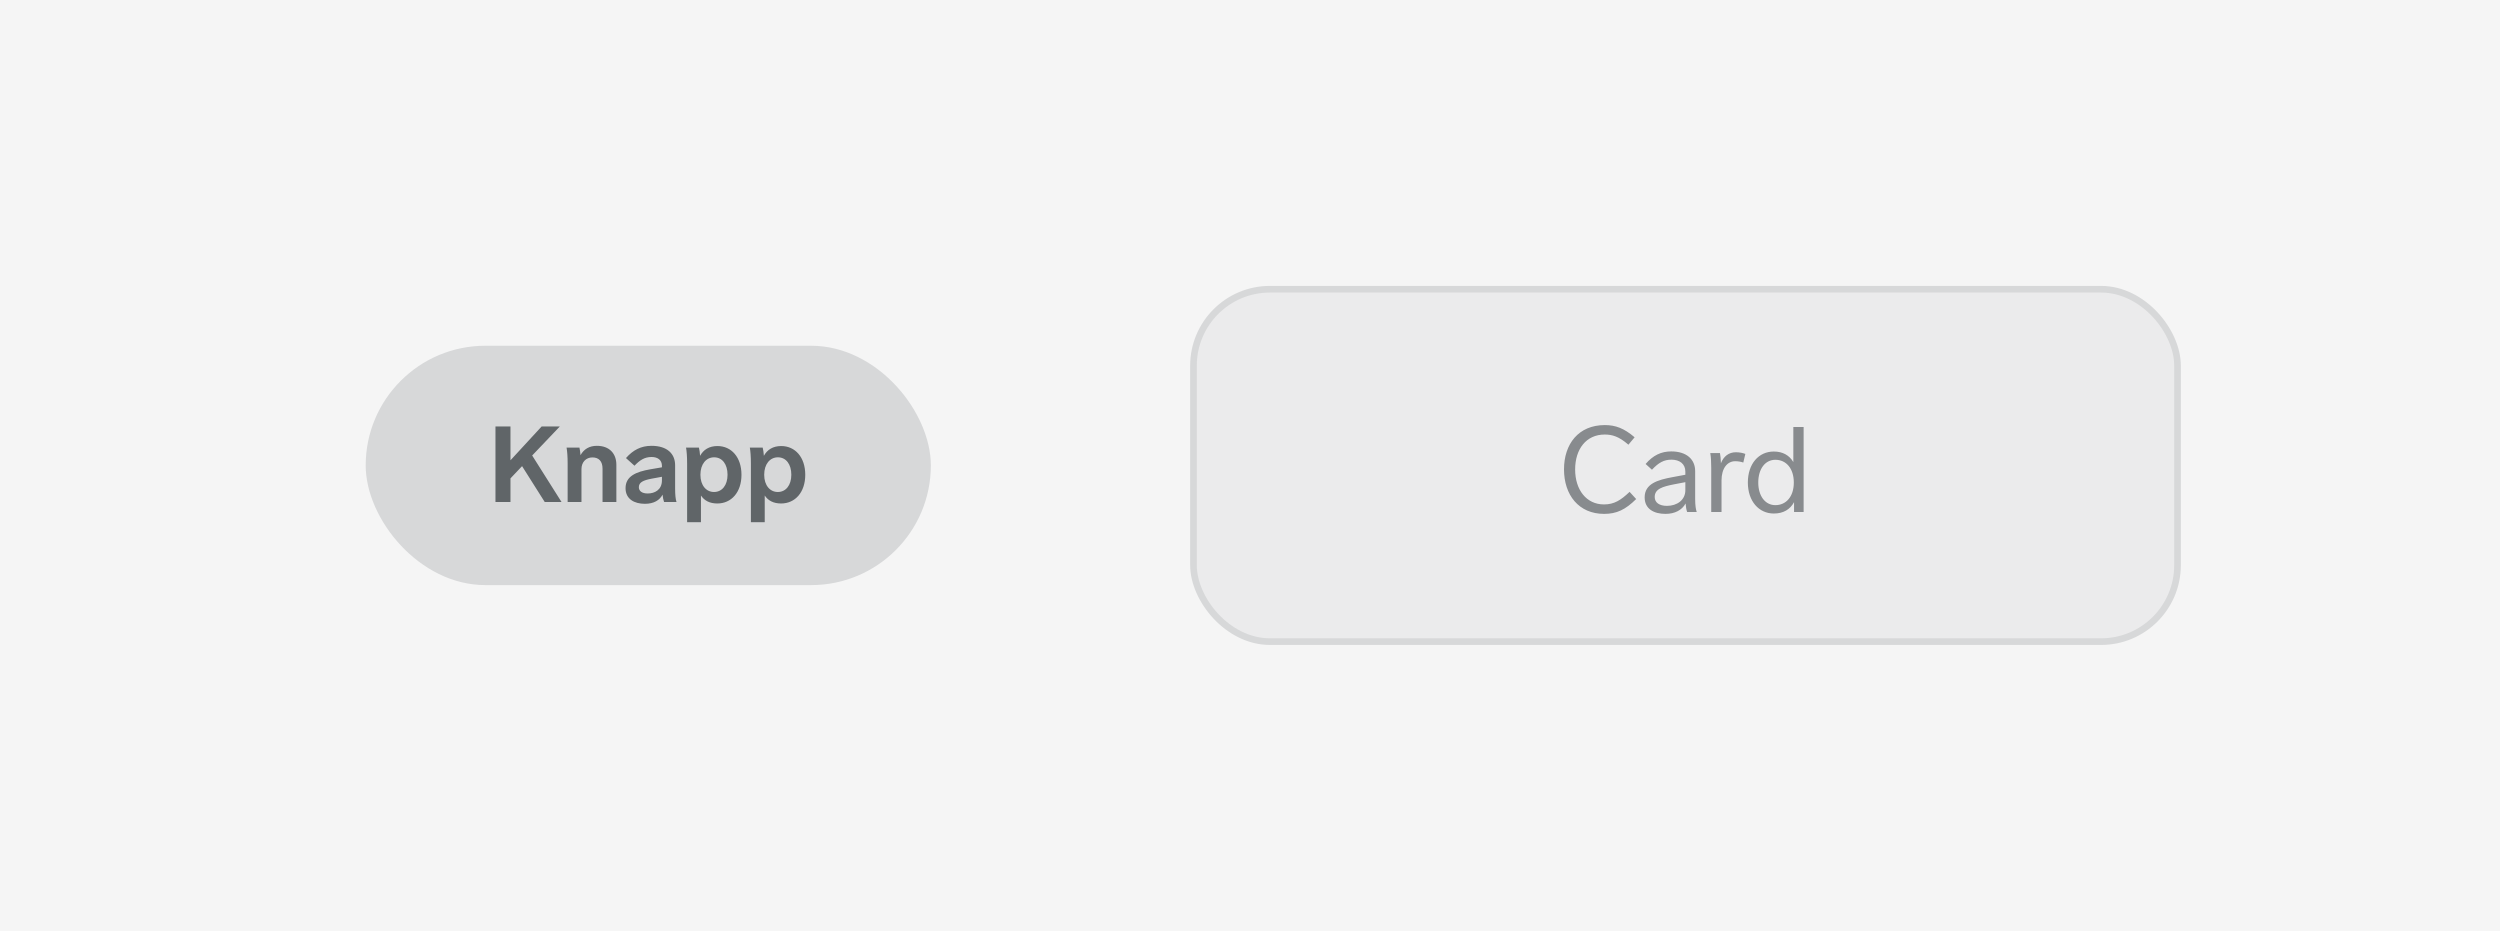 <svg xmlns="http://www.w3.org/2000/svg" fill="none" viewBox="0 0 376 140" height="140" width="376">
<path fill="#F5F5F5" d="M0 0H376V140H0V0Z"></path>
<rect fill="#D7D8D9" rx="18" height="36" width="85" y="52" x="55"></rect>
<path fill="#606568" d="M81.927 75.5H84.455L80.039 68.508L84.199 64.14H81.463L76.775 69.228V64.14H74.519V75.5H76.775V71.948L78.519 70.108L81.927 75.5ZM89.773 67.052C88.621 67.052 87.805 67.564 87.309 68.46C87.277 68.028 87.213 67.612 87.149 67.324H85.213C85.309 67.868 85.373 68.636 85.373 69.74V75.5H87.453V70.556C87.453 69.5 88.141 68.796 89.101 68.796C90.077 68.796 90.621 69.388 90.621 70.492V75.5H92.701V69.9C92.701 68.236 91.677 67.052 89.773 67.052ZM101.746 75.5C101.602 75.068 101.538 74.412 101.538 73.468V69.98C101.538 68.252 100.354 67.052 97.986 67.052C96.418 67.052 95.218 67.676 94.146 68.892L95.426 70.044C96.21 69.228 96.914 68.732 98.002 68.732C98.93 68.732 99.554 69.196 99.554 70.06V70.284L97.778 70.588C95.682 70.956 94.082 71.612 94.082 73.42C94.082 75.068 95.41 75.772 96.994 75.772C98.37 75.772 99.218 75.212 99.65 74.396C99.698 74.812 99.762 75.196 99.874 75.5H101.746ZM97.41 74.22C96.562 74.22 96.082 73.852 96.082 73.276C96.082 72.54 96.738 72.236 97.986 71.996L99.554 71.708V72.252C99.554 73.676 98.466 74.22 97.41 74.22ZM107.902 67.084C106.654 67.084 105.79 67.644 105.294 68.556C105.262 68.092 105.198 67.628 105.118 67.324H103.182C103.278 67.868 103.342 68.636 103.342 69.74V78.54H105.422V74.524C105.934 75.292 106.734 75.724 107.886 75.724C109.982 75.724 111.518 74.06 111.518 71.404C111.518 68.764 109.998 67.084 107.902 67.084ZM107.39 73.996C106.238 73.996 105.342 73.036 105.342 71.404C105.342 69.804 106.206 68.78 107.406 68.78C108.638 68.78 109.422 69.836 109.422 71.404C109.422 72.988 108.59 73.996 107.39 73.996ZM117.495 67.084C116.247 67.084 115.383 67.644 114.887 68.556C114.855 68.092 114.791 67.628 114.711 67.324H112.775C112.871 67.868 112.935 68.636 112.935 69.74V78.54H115.015V74.524C115.527 75.292 116.327 75.724 117.479 75.724C119.575 75.724 121.111 74.06 121.111 71.404C121.111 68.764 119.591 67.084 117.495 67.084ZM116.983 73.996C115.831 73.996 114.935 73.036 114.935 71.404C114.935 69.804 115.799 68.78 116.999 68.78C118.231 68.78 119.015 69.836 119.015 71.404C119.015 72.988 118.183 73.996 116.983 73.996Z"></path>
<rect stroke="#D7D8D9" fill="#EBEBEC" rx="11.5" height="53" width="148" y="43.5" x="179.5"></rect>
<path fill="#888B8E" d="M241.365 63.932C237.405 63.932 235.227 66.776 235.227 70.592C235.227 74.444 237.441 77.288 241.257 77.288C243.147 77.288 244.461 76.658 246.081 75.056L245.091 73.976C243.777 75.218 242.787 75.866 241.239 75.866C238.611 75.866 236.901 73.688 236.901 70.61C236.901 67.532 238.575 65.354 241.347 65.354C242.445 65.354 243.471 65.624 244.911 66.884L245.847 65.768C244.263 64.418 242.985 63.932 241.365 63.932ZM255.186 77C255.06 76.622 254.952 76.064 254.952 75.002V70.844C254.952 69.116 253.692 67.892 251.352 67.892C249.84 67.892 248.616 68.486 247.5 69.782L248.454 70.646C249.462 69.566 250.272 69.134 251.388 69.134C252.612 69.134 253.476 69.764 253.476 70.934V71.402L251.55 71.762C249.282 72.176 247.356 72.77 247.356 74.804C247.356 76.568 248.778 77.288 250.488 77.288C251.874 77.288 252.972 76.73 253.512 75.722C253.548 76.19 253.62 76.658 253.746 77H255.186ZM250.704 76.082C249.552 76.082 248.868 75.578 248.868 74.75C248.868 73.526 250.056 73.184 251.784 72.842L253.476 72.518V73.724C253.476 75.2 252.234 76.082 250.704 76.082ZM261.077 68.018C259.997 68.018 259.223 68.648 258.827 69.674C258.809 69.026 258.755 68.522 258.683 68.144H257.225C257.333 68.738 257.369 69.53 257.369 70.376V77H258.917V72.266C258.917 70.412 259.799 69.368 260.969 69.368C261.419 69.368 261.815 69.44 262.193 69.566L262.499 68.27C262.139 68.126 261.617 68.018 261.077 68.018ZM269.717 64.22V69.494C269.123 68.486 268.133 67.91 266.783 67.91C264.497 67.91 262.877 69.764 262.877 72.572C262.877 75.38 264.533 77.234 266.783 77.234C268.223 77.234 269.231 76.622 269.825 75.524V77H271.265V64.22H269.717ZM267.017 75.974C265.487 75.974 264.443 74.606 264.443 72.572C264.443 70.538 265.469 69.152 267.017 69.152C268.619 69.152 269.789 70.43 269.789 72.572C269.789 74.732 268.601 75.974 267.017 75.974Z"></path>
</svg>
